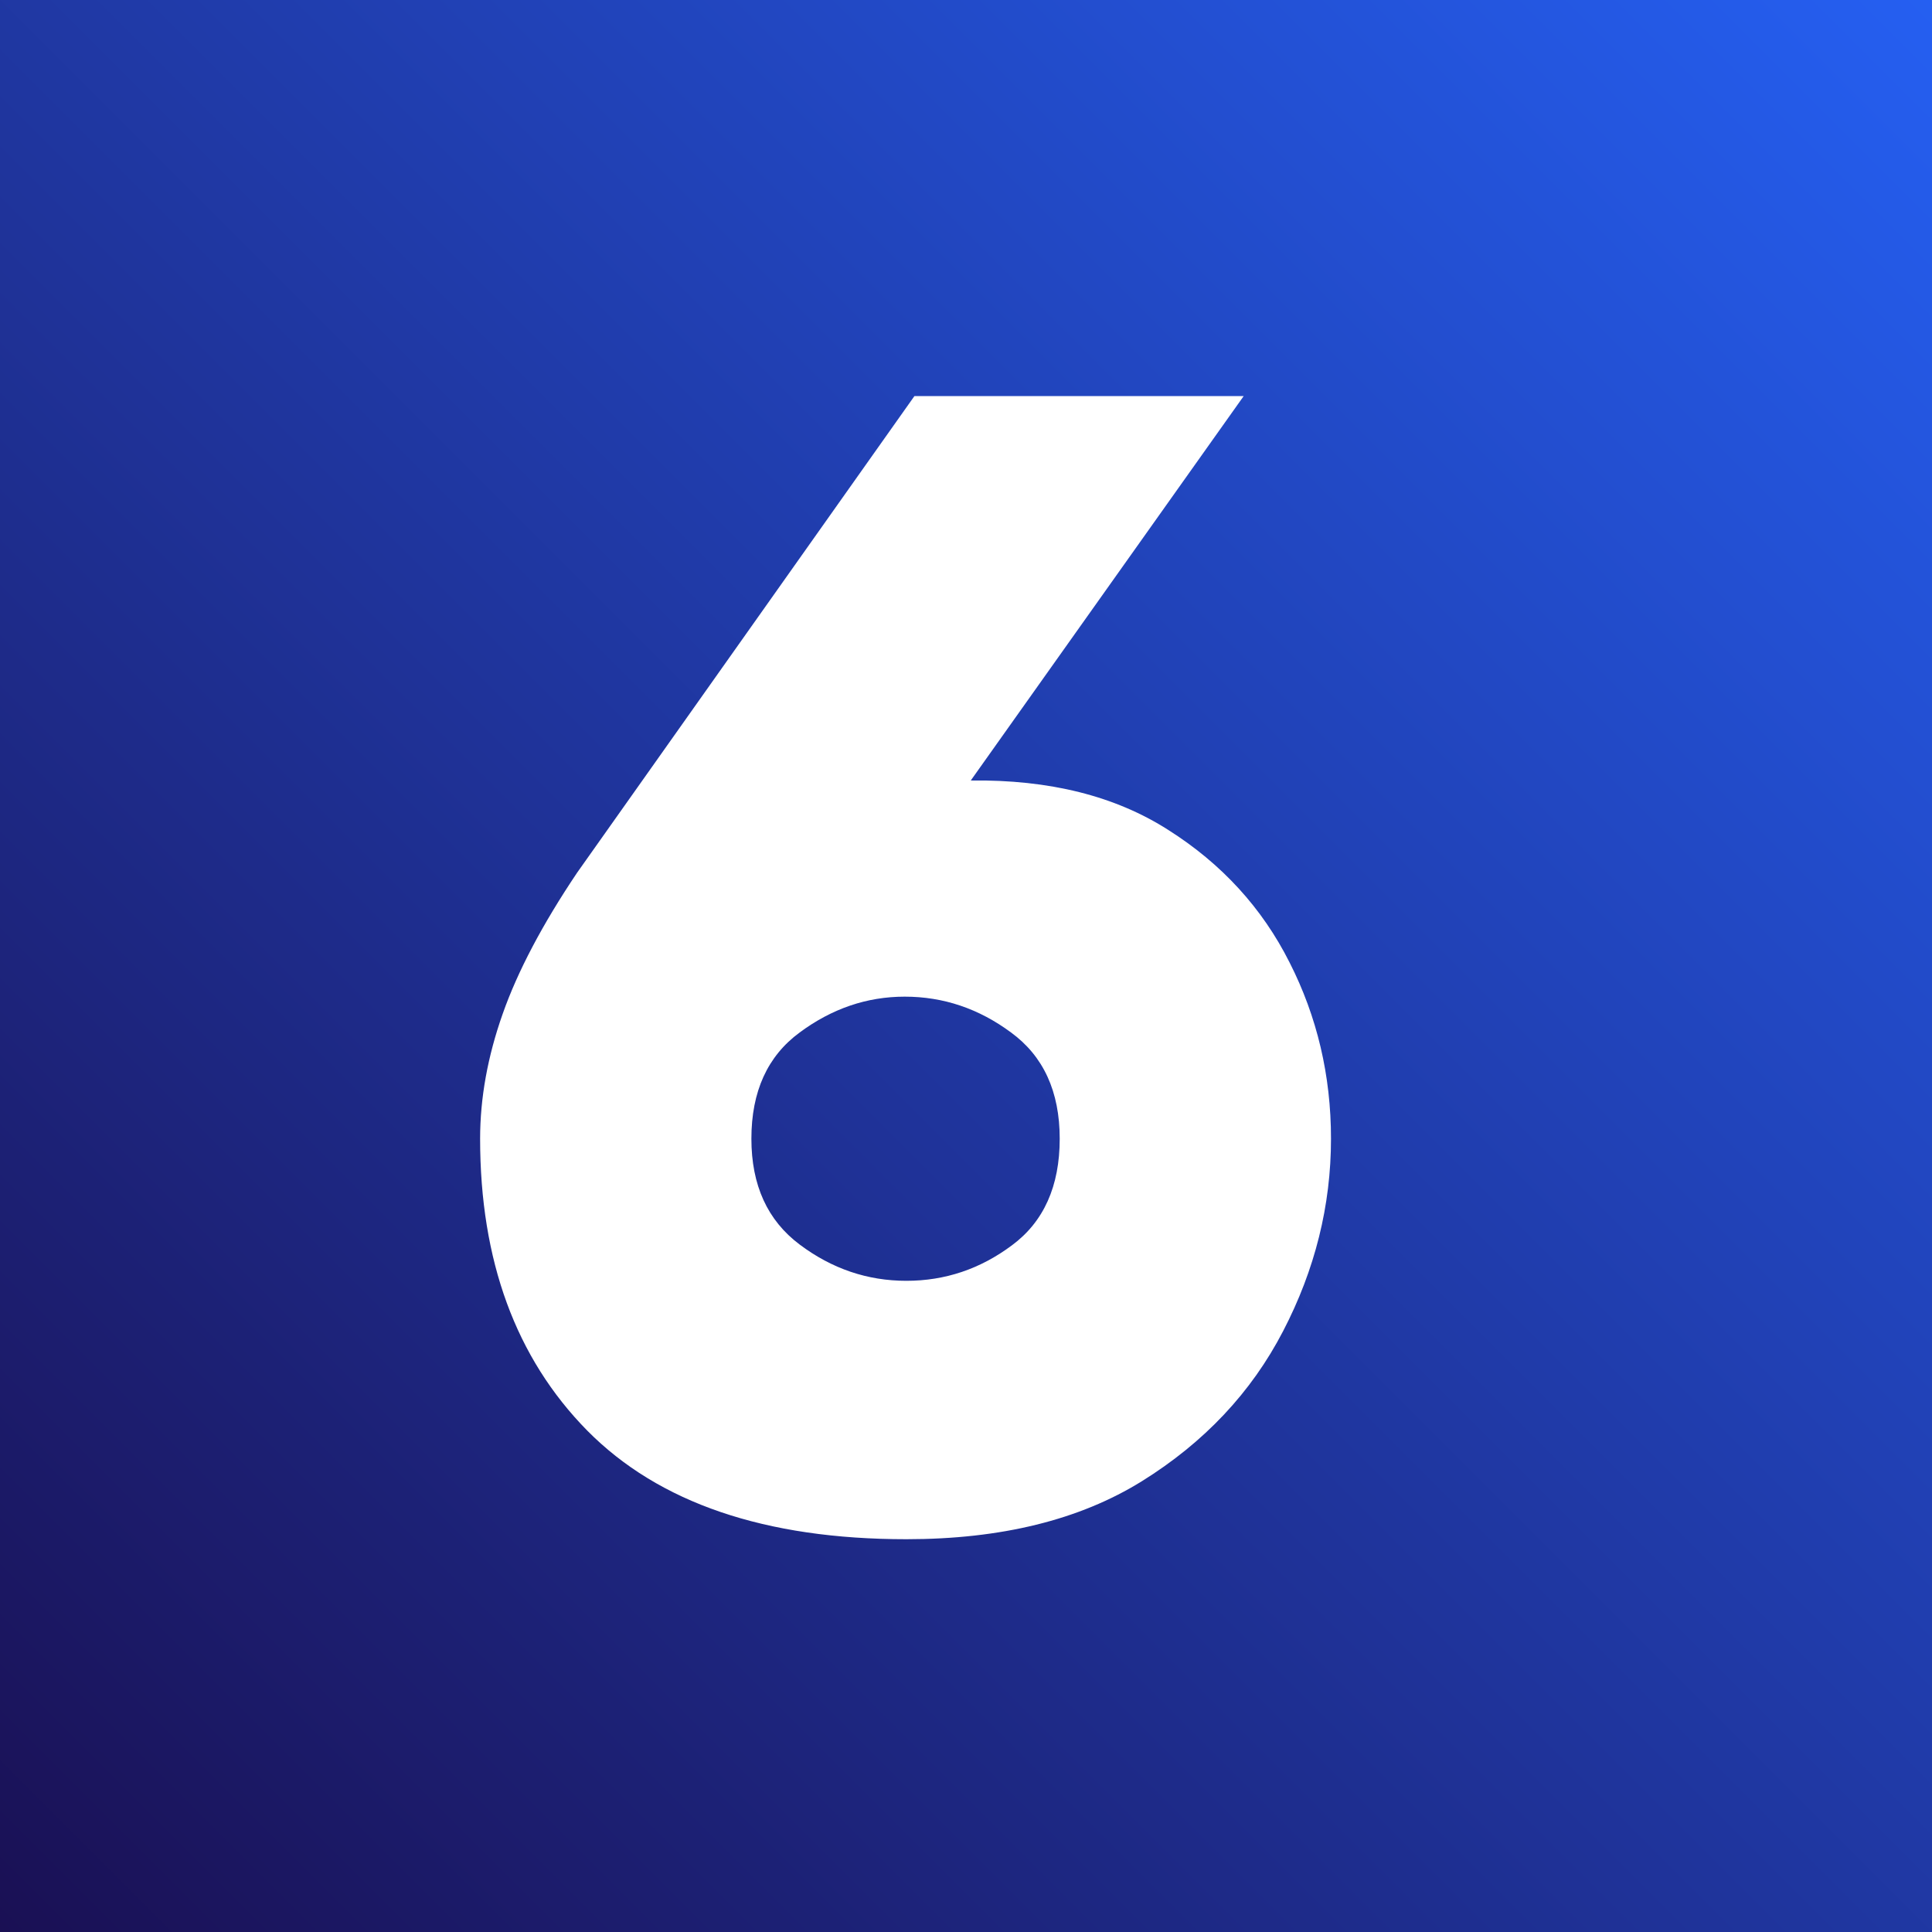 <svg xmlns="http://www.w3.org/2000/svg" xmlns:xlink="http://www.w3.org/1999/xlink" width="100" zoomAndPan="magnify" viewBox="0 0 75 75" height="100" preserveAspectRatio="xMidYMid meet" version="1.0"><defs><g/><linearGradient x1="0" gradientTransform="matrix(0.75, 0, 0, 0.75, 0, -0)" y1="100" x2="100" gradientUnits="userSpaceOnUse" y2="0" id="6610b24f2b"><stop stop-opacity="1" stop-color="rgb(10.199%, 6.27%, 32.939%)" offset="0"/><stop stop-opacity="1" stop-color="rgb(10.216%, 6.39%, 33.179%)" offset="0.004"/><stop stop-opacity="1" stop-color="rgb(10.233%, 6.511%, 33.42%)" offset="0.008"/><stop stop-opacity="1" stop-color="rgb(10.249%, 6.631%, 33.661%)" offset="0.012"/><stop stop-opacity="1" stop-color="rgb(10.266%, 6.754%, 33.902%)" offset="0.016"/><stop stop-opacity="1" stop-color="rgb(10.283%, 6.874%, 34.142%)" offset="0.02"/><stop stop-opacity="1" stop-color="rgb(10.3%, 6.995%, 34.383%)" offset="0.023"/><stop stop-opacity="1" stop-color="rgb(10.316%, 7.115%, 34.622%)" offset="0.027"/><stop stop-opacity="1" stop-color="rgb(10.333%, 7.237%, 34.863%)" offset="0.031"/><stop stop-opacity="1" stop-color="rgb(10.35%, 7.358%, 35.103%)" offset="0.035"/><stop stop-opacity="1" stop-color="rgb(10.368%, 7.48%, 35.344%)" offset="0.039"/><stop stop-opacity="1" stop-color="rgb(10.385%, 7.6%, 35.583%)" offset="0.043"/><stop stop-opacity="1" stop-color="rgb(10.402%, 7.721%, 35.825%)" offset="0.047"/><stop stop-opacity="1" stop-color="rgb(10.419%, 7.841%, 36.066%)" offset="0.051"/><stop stop-opacity="1" stop-color="rgb(10.435%, 7.964%, 36.307%)" offset="0.055"/><stop stop-opacity="1" stop-color="rgb(10.452%, 8.084%, 36.546%)" offset="0.059"/><stop stop-opacity="1" stop-color="rgb(10.469%, 8.206%, 36.787%)" offset="0.062"/><stop stop-opacity="1" stop-color="rgb(10.486%, 8.327%, 37.027%)" offset="0.066"/><stop stop-opacity="1" stop-color="rgb(10.503%, 8.447%, 37.268%)" offset="0.07"/><stop stop-opacity="1" stop-color="rgb(10.519%, 8.568%, 37.508%)" offset="0.074"/><stop stop-opacity="1" stop-color="rgb(10.536%, 8.69%, 37.749%)" offset="0.078"/><stop stop-opacity="1" stop-color="rgb(10.553%, 8.81%, 37.99%)" offset="0.082"/><stop stop-opacity="1" stop-color="rgb(10.57%, 8.931%, 38.231%)" offset="0.086"/><stop stop-opacity="1" stop-color="rgb(10.587%, 9.052%, 38.47%)" offset="0.09"/><stop stop-opacity="1" stop-color="rgb(10.603%, 9.174%, 38.712%)" offset="0.094"/><stop stop-opacity="1" stop-color="rgb(10.62%, 9.294%, 38.951%)" offset="0.098"/><stop stop-opacity="1" stop-color="rgb(10.637%, 9.416%, 39.192%)" offset="0.102"/><stop stop-opacity="1" stop-color="rgb(10.654%, 9.537%, 39.432%)" offset="0.105"/><stop stop-opacity="1" stop-color="rgb(10.67%, 9.657%, 39.673%)" offset="0.109"/><stop stop-opacity="1" stop-color="rgb(10.687%, 9.778%, 39.914%)" offset="0.113"/><stop stop-opacity="1" stop-color="rgb(10.704%, 9.9%, 40.155%)" offset="0.117"/><stop stop-opacity="1" stop-color="rgb(10.721%, 10.02%, 40.395%)" offset="0.121"/><stop stop-opacity="1" stop-color="rgb(10.738%, 10.141%, 40.636%)" offset="0.125"/><stop stop-opacity="1" stop-color="rgb(10.754%, 10.262%, 40.875%)" offset="0.129"/><stop stop-opacity="1" stop-color="rgb(10.771%, 10.384%, 41.116%)" offset="0.133"/><stop stop-opacity="1" stop-color="rgb(10.788%, 10.504%, 41.356%)" offset="0.137"/><stop stop-opacity="1" stop-color="rgb(10.805%, 10.626%, 41.597%)" offset="0.141"/><stop stop-opacity="1" stop-color="rgb(10.822%, 10.747%, 41.838%)" offset="0.145"/><stop stop-opacity="1" stop-color="rgb(10.838%, 10.867%, 42.079%)" offset="0.148"/><stop stop-opacity="1" stop-color="rgb(10.855%, 10.988%, 42.319%)" offset="0.152"/><stop stop-opacity="1" stop-color="rgb(10.873%, 11.11%, 42.56%)" offset="0.156"/><stop stop-opacity="1" stop-color="rgb(10.89%, 11.23%, 42.799%)" offset="0.16"/><stop stop-opacity="1" stop-color="rgb(10.907%, 11.353%, 43.04%)" offset="0.164"/><stop stop-opacity="1" stop-color="rgb(10.924%, 11.473%, 43.28%)" offset="0.168"/><stop stop-opacity="1" stop-color="rgb(10.941%, 11.594%, 43.521%)" offset="0.172"/><stop stop-opacity="1" stop-color="rgb(10.957%, 11.714%, 43.762%)" offset="0.176"/><stop stop-opacity="1" stop-color="rgb(10.974%, 11.836%, 44.003%)" offset="0.18"/><stop stop-opacity="1" stop-color="rgb(10.991%, 11.957%, 44.243%)" offset="0.184"/><stop stop-opacity="1" stop-color="rgb(11.008%, 12.077%, 44.484%)" offset="0.188"/><stop stop-opacity="1" stop-color="rgb(11.024%, 12.198%, 44.724%)" offset="0.191"/><stop stop-opacity="1" stop-color="rgb(11.041%, 12.32%, 44.965%)" offset="0.195"/><stop stop-opacity="1" stop-color="rgb(11.058%, 12.44%, 45.204%)" offset="0.199"/><stop stop-opacity="1" stop-color="rgb(11.075%, 12.563%, 45.445%)" offset="0.203"/><stop stop-opacity="1" stop-color="rgb(11.092%, 12.683%, 45.685%)" offset="0.207"/><stop stop-opacity="1" stop-color="rgb(11.108%, 12.804%, 45.926%)" offset="0.211"/><stop stop-opacity="1" stop-color="rgb(11.125%, 12.924%, 46.167%)" offset="0.215"/><stop stop-opacity="1" stop-color="rgb(11.142%, 13.046%, 46.408%)" offset="0.219"/><stop stop-opacity="1" stop-color="rgb(11.159%, 13.167%, 46.648%)" offset="0.223"/><stop stop-opacity="1" stop-color="rgb(11.176%, 13.289%, 46.889%)" offset="0.227"/><stop stop-opacity="1" stop-color="rgb(11.192%, 13.409%, 47.128%)" offset="0.23"/><stop stop-opacity="1" stop-color="rgb(11.209%, 13.53%, 47.369%)" offset="0.234"/><stop stop-opacity="1" stop-color="rgb(11.226%, 13.651%, 47.609%)" offset="0.238"/><stop stop-opacity="1" stop-color="rgb(11.243%, 13.773%, 47.85%)" offset="0.242"/><stop stop-opacity="1" stop-color="rgb(11.259%, 13.893%, 48.091%)" offset="0.246"/><stop stop-opacity="1" stop-color="rgb(11.276%, 14.014%, 48.332%)" offset="0.25"/><stop stop-opacity="1" stop-color="rgb(11.293%, 14.134%, 48.572%)" offset="0.254"/><stop stop-opacity="1" stop-color="rgb(11.31%, 14.256%, 48.813%)" offset="0.258"/><stop stop-opacity="1" stop-color="rgb(11.327%, 14.377%, 49.052%)" offset="0.262"/><stop stop-opacity="1" stop-color="rgb(11.343%, 14.499%, 49.294%)" offset="0.266"/><stop stop-opacity="1" stop-color="rgb(11.36%, 14.619%, 49.533%)" offset="0.27"/><stop stop-opacity="1" stop-color="rgb(11.378%, 14.74%, 49.774%)" offset="0.273"/><stop stop-opacity="1" stop-color="rgb(11.395%, 14.861%, 50.015%)" offset="0.277"/><stop stop-opacity="1" stop-color="rgb(11.412%, 14.983%, 50.256%)" offset="0.281"/><stop stop-opacity="1" stop-color="rgb(11.429%, 15.103%, 50.496%)" offset="0.285"/><stop stop-opacity="1" stop-color="rgb(11.446%, 15.224%, 50.737%)" offset="0.289"/><stop stop-opacity="1" stop-color="rgb(11.462%, 15.344%, 50.977%)" offset="0.293"/><stop stop-opacity="1" stop-color="rgb(11.479%, 15.466%, 51.218%)" offset="0.297"/><stop stop-opacity="1" stop-color="rgb(11.496%, 15.587%, 51.457%)" offset="0.301"/><stop stop-opacity="1" stop-color="rgb(11.513%, 15.709%, 51.698%)" offset="0.305"/><stop stop-opacity="1" stop-color="rgb(11.53%, 15.829%, 51.939%)" offset="0.309"/><stop stop-opacity="1" stop-color="rgb(11.546%, 15.95%, 52.18%)" offset="0.312"/><stop stop-opacity="1" stop-color="rgb(11.563%, 16.071%, 52.42%)" offset="0.316"/><stop stop-opacity="1" stop-color="rgb(11.58%, 16.193%, 52.661%)" offset="0.32"/><stop stop-opacity="1" stop-color="rgb(11.597%, 16.313%, 52.901%)" offset="0.324"/><stop stop-opacity="1" stop-color="rgb(11.613%, 16.435%, 53.142%)" offset="0.328"/><stop stop-opacity="1" stop-color="rgb(11.63%, 16.556%, 53.381%)" offset="0.332"/><stop stop-opacity="1" stop-color="rgb(11.647%, 16.676%, 53.622%)" offset="0.336"/><stop stop-opacity="1" stop-color="rgb(11.664%, 16.797%, 53.864%)" offset="0.34"/><stop stop-opacity="1" stop-color="rgb(11.681%, 16.919%, 54.105%)" offset="0.344"/><stop stop-opacity="1" stop-color="rgb(11.697%, 17.039%, 54.344%)" offset="0.348"/><stop stop-opacity="1" stop-color="rgb(11.714%, 17.16%, 54.585%)" offset="0.352"/><stop stop-opacity="1" stop-color="rgb(11.731%, 17.281%, 54.825%)" offset="0.355"/><stop stop-opacity="1" stop-color="rgb(11.748%, 17.403%, 55.066%)" offset="0.359"/><stop stop-opacity="1" stop-color="rgb(11.765%, 17.523%, 55.305%)" offset="0.363"/><stop stop-opacity="1" stop-color="rgb(11.781%, 17.645%, 55.547%)" offset="0.367"/><stop stop-opacity="1" stop-color="rgb(11.798%, 17.766%, 55.788%)" offset="0.371"/><stop stop-opacity="1" stop-color="rgb(11.815%, 17.886%, 56.029%)" offset="0.375"/><stop stop-opacity="1" stop-color="rgb(11.832%, 18.007%, 56.268%)" offset="0.379"/><stop stop-opacity="1" stop-color="rgb(11.848%, 18.129%, 56.509%)" offset="0.383"/><stop stop-opacity="1" stop-color="rgb(11.865%, 18.25%, 56.749%)" offset="0.387"/><stop stop-opacity="1" stop-color="rgb(11.884%, 18.37%, 56.99%)" offset="0.391"/><stop stop-opacity="1" stop-color="rgb(11.9%, 18.491%, 57.23%)" offset="0.395"/><stop stop-opacity="1" stop-color="rgb(11.917%, 18.613%, 57.471%)" offset="0.398"/><stop stop-opacity="1" stop-color="rgb(11.934%, 18.733%, 57.71%)" offset="0.402"/><stop stop-opacity="1" stop-color="rgb(11.951%, 18.855%, 57.951%)" offset="0.406"/><stop stop-opacity="1" stop-color="rgb(11.967%, 18.976%, 58.192%)" offset="0.41"/><stop stop-opacity="1" stop-color="rgb(11.984%, 19.096%, 58.434%)" offset="0.414"/><stop stop-opacity="1" stop-color="rgb(12.001%, 19.217%, 58.673%)" offset="0.418"/><stop stop-opacity="1" stop-color="rgb(12.018%, 19.339%, 58.914%)" offset="0.422"/><stop stop-opacity="1" stop-color="rgb(12.035%, 19.46%, 59.154%)" offset="0.426"/><stop stop-opacity="1" stop-color="rgb(12.051%, 19.582%, 59.395%)" offset="0.43"/><stop stop-opacity="1" stop-color="rgb(12.068%, 19.702%, 59.634%)" offset="0.434"/><stop stop-opacity="1" stop-color="rgb(12.085%, 19.823%, 59.875%)" offset="0.438"/><stop stop-opacity="1" stop-color="rgb(12.102%, 19.943%, 60.117%)" offset="0.441"/><stop stop-opacity="1" stop-color="rgb(12.119%, 20.065%, 60.358%)" offset="0.445"/><stop stop-opacity="1" stop-color="rgb(12.135%, 20.186%, 60.597%)" offset="0.449"/><stop stop-opacity="1" stop-color="rgb(12.152%, 20.306%, 60.838%)" offset="0.453"/><stop stop-opacity="1" stop-color="rgb(12.169%, 20.427%, 61.078%)" offset="0.457"/><stop stop-opacity="1" stop-color="rgb(12.186%, 20.549%, 61.319%)" offset="0.461"/><stop stop-opacity="1" stop-color="rgb(12.202%, 20.67%, 61.559%)" offset="0.465"/><stop stop-opacity="1" stop-color="rgb(12.219%, 20.792%, 61.8%)" offset="0.469"/><stop stop-opacity="1" stop-color="rgb(12.236%, 20.912%, 62.041%)" offset="0.473"/><stop stop-opacity="1" stop-color="rgb(12.253%, 21.033%, 62.282%)" offset="0.477"/><stop stop-opacity="1" stop-color="rgb(12.27%, 21.153%, 62.521%)" offset="0.48"/><stop stop-opacity="1" stop-color="rgb(12.286%, 21.275%, 62.762%)" offset="0.484"/><stop stop-opacity="1" stop-color="rgb(12.303%, 21.396%, 63.002%)" offset="0.488"/><stop stop-opacity="1" stop-color="rgb(12.32%, 21.518%, 63.243%)" offset="0.492"/><stop stop-opacity="1" stop-color="rgb(12.337%, 21.638%, 63.483%)" offset="0.496"/><stop stop-opacity="1" stop-color="rgb(12.354%, 21.759%, 63.724%)" offset="0.5"/><stop stop-opacity="1" stop-color="rgb(12.37%, 21.88%, 63.965%)" offset="0.504"/><stop stop-opacity="1" stop-color="rgb(12.389%, 22.002%, 64.206%)" offset="0.508"/><stop stop-opacity="1" stop-color="rgb(12.405%, 22.122%, 64.445%)" offset="0.512"/><stop stop-opacity="1" stop-color="rgb(12.422%, 22.243%, 64.687%)" offset="0.516"/><stop stop-opacity="1" stop-color="rgb(12.439%, 22.363%, 64.926%)" offset="0.52"/><stop stop-opacity="1" stop-color="rgb(12.456%, 22.485%, 65.167%)" offset="0.523"/><stop stop-opacity="1" stop-color="rgb(12.473%, 22.606%, 65.407%)" offset="0.527"/><stop stop-opacity="1" stop-color="rgb(12.489%, 22.728%, 65.648%)" offset="0.531"/><stop stop-opacity="1" stop-color="rgb(12.506%, 22.849%, 65.889%)" offset="0.535"/><stop stop-opacity="1" stop-color="rgb(12.523%, 22.969%, 66.13%)" offset="0.539"/><stop stop-opacity="1" stop-color="rgb(12.54%, 23.09%, 66.37%)" offset="0.543"/><stop stop-opacity="1" stop-color="rgb(12.556%, 23.212%, 66.611%)" offset="0.547"/><stop stop-opacity="1" stop-color="rgb(12.573%, 23.332%, 66.85%)" offset="0.551"/><stop stop-opacity="1" stop-color="rgb(12.59%, 23.453%, 67.091%)" offset="0.555"/><stop stop-opacity="1" stop-color="rgb(12.607%, 23.573%, 67.331%)" offset="0.559"/><stop stop-opacity="1" stop-color="rgb(12.624%, 23.695%, 67.572%)" offset="0.562"/><stop stop-opacity="1" stop-color="rgb(12.64%, 23.816%, 67.812%)" offset="0.566"/><stop stop-opacity="1" stop-color="rgb(12.657%, 23.938%, 68.053%)" offset="0.57"/><stop stop-opacity="1" stop-color="rgb(12.674%, 24.059%, 68.294%)" offset="0.574"/><stop stop-opacity="1" stop-color="rgb(12.691%, 24.179%, 68.535%)" offset="0.578"/><stop stop-opacity="1" stop-color="rgb(12.708%, 24.3%, 68.774%)" offset="0.582"/><stop stop-opacity="1" stop-color="rgb(12.724%, 24.422%, 69.016%)" offset="0.586"/><stop stop-opacity="1" stop-color="rgb(12.741%, 24.542%, 69.255%)" offset="0.59"/><stop stop-opacity="1" stop-color="rgb(12.758%, 24.664%, 69.496%)" offset="0.594"/><stop stop-opacity="1" stop-color="rgb(12.775%, 24.785%, 69.736%)" offset="0.598"/><stop stop-opacity="1" stop-color="rgb(12.791%, 24.905%, 69.977%)" offset="0.602"/><stop stop-opacity="1" stop-color="rgb(12.808%, 25.026%, 70.218%)" offset="0.605"/><stop stop-opacity="1" stop-color="rgb(12.825%, 25.148%, 70.459%)" offset="0.609"/><stop stop-opacity="1" stop-color="rgb(12.842%, 25.269%, 70.699%)" offset="0.613"/><stop stop-opacity="1" stop-color="rgb(12.859%, 25.389%, 70.94%)" offset="0.617"/><stop stop-opacity="1" stop-color="rgb(12.875%, 25.51%, 71.179%)" offset="0.621"/><stop stop-opacity="1" stop-color="rgb(12.894%, 25.632%, 71.42%)" offset="0.625"/><stop stop-opacity="1" stop-color="rgb(12.91%, 25.752%, 71.66%)" offset="0.629"/><stop stop-opacity="1" stop-color="rgb(12.927%, 25.874%, 71.901%)" offset="0.633"/><stop stop-opacity="1" stop-color="rgb(12.944%, 25.995%, 72.142%)" offset="0.637"/><stop stop-opacity="1" stop-color="rgb(12.961%, 26.115%, 72.383%)" offset="0.641"/><stop stop-opacity="1" stop-color="rgb(12.978%, 26.236%, 72.623%)" offset="0.645"/><stop stop-opacity="1" stop-color="rgb(12.994%, 26.358%, 72.864%)" offset="0.648"/><stop stop-opacity="1" stop-color="rgb(13.011%, 26.479%, 73.103%)" offset="0.652"/><stop stop-opacity="1" stop-color="rgb(13.028%, 26.599%, 73.344%)" offset="0.656"/><stop stop-opacity="1" stop-color="rgb(13.045%, 26.72%, 73.584%)" offset="0.66"/><stop stop-opacity="1" stop-color="rgb(13.062%, 26.842%, 73.825%)" offset="0.664"/><stop stop-opacity="1" stop-color="rgb(13.078%, 26.962%, 74.066%)" offset="0.668"/><stop stop-opacity="1" stop-color="rgb(13.095%, 27.084%, 74.307%)" offset="0.672"/><stop stop-opacity="1" stop-color="rgb(13.112%, 27.205%, 74.547%)" offset="0.676"/><stop stop-opacity="1" stop-color="rgb(13.129%, 27.325%, 74.788%)" offset="0.68"/><stop stop-opacity="1" stop-color="rgb(13.145%, 27.446%, 75.027%)" offset="0.684"/><stop stop-opacity="1" stop-color="rgb(13.162%, 27.568%, 75.269%)" offset="0.688"/><stop stop-opacity="1" stop-color="rgb(13.179%, 27.689%, 75.508%)" offset="0.691"/><stop stop-opacity="1" stop-color="rgb(13.196%, 27.811%, 75.749%)" offset="0.695"/><stop stop-opacity="1" stop-color="rgb(13.213%, 27.931%, 75.99%)" offset="0.699"/><stop stop-opacity="1" stop-color="rgb(13.229%, 28.052%, 76.231%)" offset="0.703"/><stop stop-opacity="1" stop-color="rgb(13.246%, 28.172%, 76.471%)" offset="0.707"/><stop stop-opacity="1" stop-color="rgb(13.263%, 28.294%, 76.712%)" offset="0.711"/><stop stop-opacity="1" stop-color="rgb(13.28%, 28.415%, 76.952%)" offset="0.715"/><stop stop-opacity="1" stop-color="rgb(13.297%, 28.535%, 77.193%)" offset="0.719"/><stop stop-opacity="1" stop-color="rgb(13.313%, 28.656%, 77.432%)" offset="0.723"/><stop stop-opacity="1" stop-color="rgb(13.33%, 28.778%, 77.673%)" offset="0.727"/><stop stop-opacity="1" stop-color="rgb(13.347%, 28.899%, 77.913%)" offset="0.73"/><stop stop-opacity="1" stop-color="rgb(13.364%, 29.021%, 78.154%)" offset="0.734"/><stop stop-opacity="1" stop-color="rgb(13.38%, 29.141%, 78.395%)" offset="0.738"/><stop stop-opacity="1" stop-color="rgb(13.399%, 29.262%, 78.636%)" offset="0.742"/><stop stop-opacity="1" stop-color="rgb(13.416%, 29.382%, 78.876%)" offset="0.746"/><stop stop-opacity="1" stop-color="rgb(13.432%, 29.504%, 79.117%)" offset="0.75"/><stop stop-opacity="1" stop-color="rgb(13.449%, 29.625%, 79.356%)" offset="0.754"/><stop stop-opacity="1" stop-color="rgb(13.466%, 29.747%, 79.597%)" offset="0.758"/><stop stop-opacity="1" stop-color="rgb(13.483%, 29.868%, 79.837%)" offset="0.762"/><stop stop-opacity="1" stop-color="rgb(13.499%, 29.988%, 80.078%)" offset="0.766"/><stop stop-opacity="1" stop-color="rgb(13.516%, 30.109%, 80.319%)" offset="0.77"/><stop stop-opacity="1" stop-color="rgb(13.533%, 30.231%, 80.56%)" offset="0.773"/><stop stop-opacity="1" stop-color="rgb(13.55%, 30.351%, 80.8%)" offset="0.777"/><stop stop-opacity="1" stop-color="rgb(13.567%, 30.472%, 81.041%)" offset="0.781"/><stop stop-opacity="1" stop-color="rgb(13.583%, 30.592%, 81.281%)" offset="0.785"/><stop stop-opacity="1" stop-color="rgb(13.6%, 30.714%, 81.522%)" offset="0.789"/><stop stop-opacity="1" stop-color="rgb(13.617%, 30.835%, 81.761%)" offset="0.793"/><stop stop-opacity="1" stop-color="rgb(13.634%, 30.957%, 82.002%)" offset="0.797"/><stop stop-opacity="1" stop-color="rgb(13.651%, 31.078%, 82.243%)" offset="0.801"/><stop stop-opacity="1" stop-color="rgb(13.667%, 31.198%, 82.484%)" offset="0.805"/><stop stop-opacity="1" stop-color="rgb(13.684%, 31.319%, 82.724%)" offset="0.809"/><stop stop-opacity="1" stop-color="rgb(13.701%, 31.441%, 82.965%)" offset="0.812"/><stop stop-opacity="1" stop-color="rgb(13.718%, 31.561%, 83.205%)" offset="0.816"/><stop stop-opacity="1" stop-color="rgb(13.734%, 31.682%, 83.446%)" offset="0.82"/><stop stop-opacity="1" stop-color="rgb(13.751%, 31.802%, 83.685%)" offset="0.824"/><stop stop-opacity="1" stop-color="rgb(13.768%, 31.924%, 83.926%)" offset="0.828"/><stop stop-opacity="1" stop-color="rgb(13.785%, 32.045%, 84.167%)" offset="0.832"/><stop stop-opacity="1" stop-color="rgb(13.802%, 32.167%, 84.409%)" offset="0.836"/><stop stop-opacity="1" stop-color="rgb(13.818%, 32.288%, 84.648%)" offset="0.84"/><stop stop-opacity="1" stop-color="rgb(13.835%, 32.408%, 84.889%)" offset="0.844"/><stop stop-opacity="1" stop-color="rgb(13.852%, 32.529%, 85.129%)" offset="0.848"/><stop stop-opacity="1" stop-color="rgb(13.869%, 32.651%, 85.37%)" offset="0.852"/><stop stop-opacity="1" stop-color="rgb(13.885%, 32.771%, 85.609%)" offset="0.855"/><stop stop-opacity="1" stop-color="rgb(13.904%, 32.893%, 85.851%)" offset="0.859"/><stop stop-opacity="1" stop-color="rgb(13.921%, 33.014%, 86.092%)" offset="0.863"/><stop stop-opacity="1" stop-color="rgb(13.937%, 33.134%, 86.333%)" offset="0.867"/><stop stop-opacity="1" stop-color="rgb(13.954%, 33.255%, 86.572%)" offset="0.871"/><stop stop-opacity="1" stop-color="rgb(13.971%, 33.377%, 86.813%)" offset="0.875"/><stop stop-opacity="1" stop-color="rgb(13.988%, 33.498%, 87.053%)" offset="0.879"/><stop stop-opacity="1" stop-color="rgb(14.005%, 33.618%, 87.294%)" offset="0.883"/><stop stop-opacity="1" stop-color="rgb(14.021%, 33.739%, 87.534%)" offset="0.887"/><stop stop-opacity="1" stop-color="rgb(14.038%, 33.861%, 87.775%)" offset="0.891"/><stop stop-opacity="1" stop-color="rgb(14.055%, 33.981%, 88.014%)" offset="0.895"/><stop stop-opacity="1" stop-color="rgb(14.072%, 34.103%, 88.255%)" offset="0.898"/><stop stop-opacity="1" stop-color="rgb(14.088%, 34.224%, 88.496%)" offset="0.902"/><stop stop-opacity="1" stop-color="rgb(14.105%, 34.344%, 88.737%)" offset="0.906"/><stop stop-opacity="1" stop-color="rgb(14.122%, 34.465%, 88.977%)" offset="0.91"/><stop stop-opacity="1" stop-color="rgb(14.139%, 34.587%, 89.218%)" offset="0.914"/><stop stop-opacity="1" stop-color="rgb(14.156%, 34.708%, 89.458%)" offset="0.918"/><stop stop-opacity="1" stop-color="rgb(14.172%, 34.828%, 89.699%)" offset="0.922"/><stop stop-opacity="1" stop-color="rgb(14.189%, 34.949%, 89.938%)" offset="0.926"/><stop stop-opacity="1" stop-color="rgb(14.206%, 35.071%, 90.179%)" offset="0.93"/><stop stop-opacity="1" stop-color="rgb(14.223%, 35.191%, 90.421%)" offset="0.934"/><stop stop-opacity="1" stop-color="rgb(14.24%, 35.313%, 90.662%)" offset="0.938"/><stop stop-opacity="1" stop-color="rgb(14.256%, 35.434%, 90.901%)" offset="0.941"/><stop stop-opacity="1" stop-color="rgb(14.273%, 35.555%, 91.142%)" offset="0.945"/><stop stop-opacity="1" stop-color="rgb(14.29%, 35.675%, 91.382%)" offset="0.949"/><stop stop-opacity="1" stop-color="rgb(14.307%, 35.797%, 91.623%)" offset="0.953"/><stop stop-opacity="1" stop-color="rgb(14.323%, 35.918%, 91.862%)" offset="0.957"/><stop stop-opacity="1" stop-color="rgb(14.34%, 36.04%, 92.104%)" offset="0.961"/><stop stop-opacity="1" stop-color="rgb(14.357%, 36.16%, 92.345%)" offset="0.965"/><stop stop-opacity="1" stop-color="rgb(14.375%, 36.281%, 92.586%)" offset="0.969"/><stop stop-opacity="1" stop-color="rgb(14.392%, 36.401%, 92.825%)" offset="0.973"/><stop stop-opacity="1" stop-color="rgb(14.409%, 36.523%, 93.066%)" offset="0.977"/><stop stop-opacity="1" stop-color="rgb(14.426%, 36.644%, 93.306%)" offset="0.98"/><stop stop-opacity="1" stop-color="rgb(14.442%, 36.765%, 93.547%)" offset="0.984"/><stop stop-opacity="1" stop-color="rgb(14.459%, 36.885%, 93.787%)" offset="0.988"/><stop stop-opacity="1" stop-color="rgb(14.476%, 37.007%, 94.028%)" offset="0.992"/><stop stop-opacity="1" stop-color="rgb(14.493%, 37.128%, 94.269%)" offset="0.996"/><stop stop-opacity="1" stop-color="rgb(14.51%, 37.25%, 94.51%)" offset="1"/></linearGradient><clipPath id="39ea8cd203"><path d="M 0.48 15 L 34 15 L 34 60 L 0.48 60 Z M 0.48 15 " clip-rule="nonzero"/></clipPath><clipPath id="e855e1b115"><rect x="0" width="39" y="0" height="75"/></clipPath></defs><rect x="-7.5" width="90" fill="#ffffff" y="-7.5" height="90" fill-opacity="1"/><rect x="-7.5" fill="url(#6610b24f2b)" width="90" y="-7.5" height="90"/><g transform="matrix(1, 0, 0, 1, 18, -0)"><g clip-path="url(#e855e1b115)"><g clip-path="url(#39ea8cd203)"><g fill="#ffffff" fill-opacity="1"><g transform="translate(1.013, 59.252)"><g><path d="M 18.672 -28.953 C 21.723 -28.992 24.281 -28.352 26.344 -27.031 C 28.414 -25.719 29.984 -24.004 31.047 -21.891 C 32.117 -19.785 32.656 -17.504 32.656 -15.047 C 32.656 -12.453 32.035 -9.961 30.797 -7.578 C 29.566 -5.203 27.738 -3.258 25.312 -1.75 C 22.895 -0.25 19.848 0.5 16.172 0.5 C 10.691 0.5 6.562 -0.906 3.781 -3.719 C 1.008 -6.539 -0.375 -10.316 -0.375 -15.047 C -0.375 -16.629 -0.082 -18.242 0.5 -19.891 C 1.082 -21.547 2.047 -23.375 3.391 -25.375 L 16.484 -43.875 L 29.266 -43.875 Z M 10.156 -15.047 C 10.156 -13.242 10.781 -11.875 12.031 -10.938 C 13.281 -10 14.66 -9.531 16.172 -9.531 C 17.672 -9.531 19.035 -9.988 20.266 -10.906 C 21.504 -11.82 22.125 -13.203 22.125 -15.047 C 22.125 -16.879 21.492 -18.254 20.234 -19.172 C 18.984 -20.098 17.609 -20.562 16.109 -20.562 C 14.641 -20.562 13.281 -20.098 12.031 -19.172 C 10.781 -18.254 10.156 -16.879 10.156 -15.047 Z M 10.156 -15.047 "/></g></g></g></g></g></g></svg>